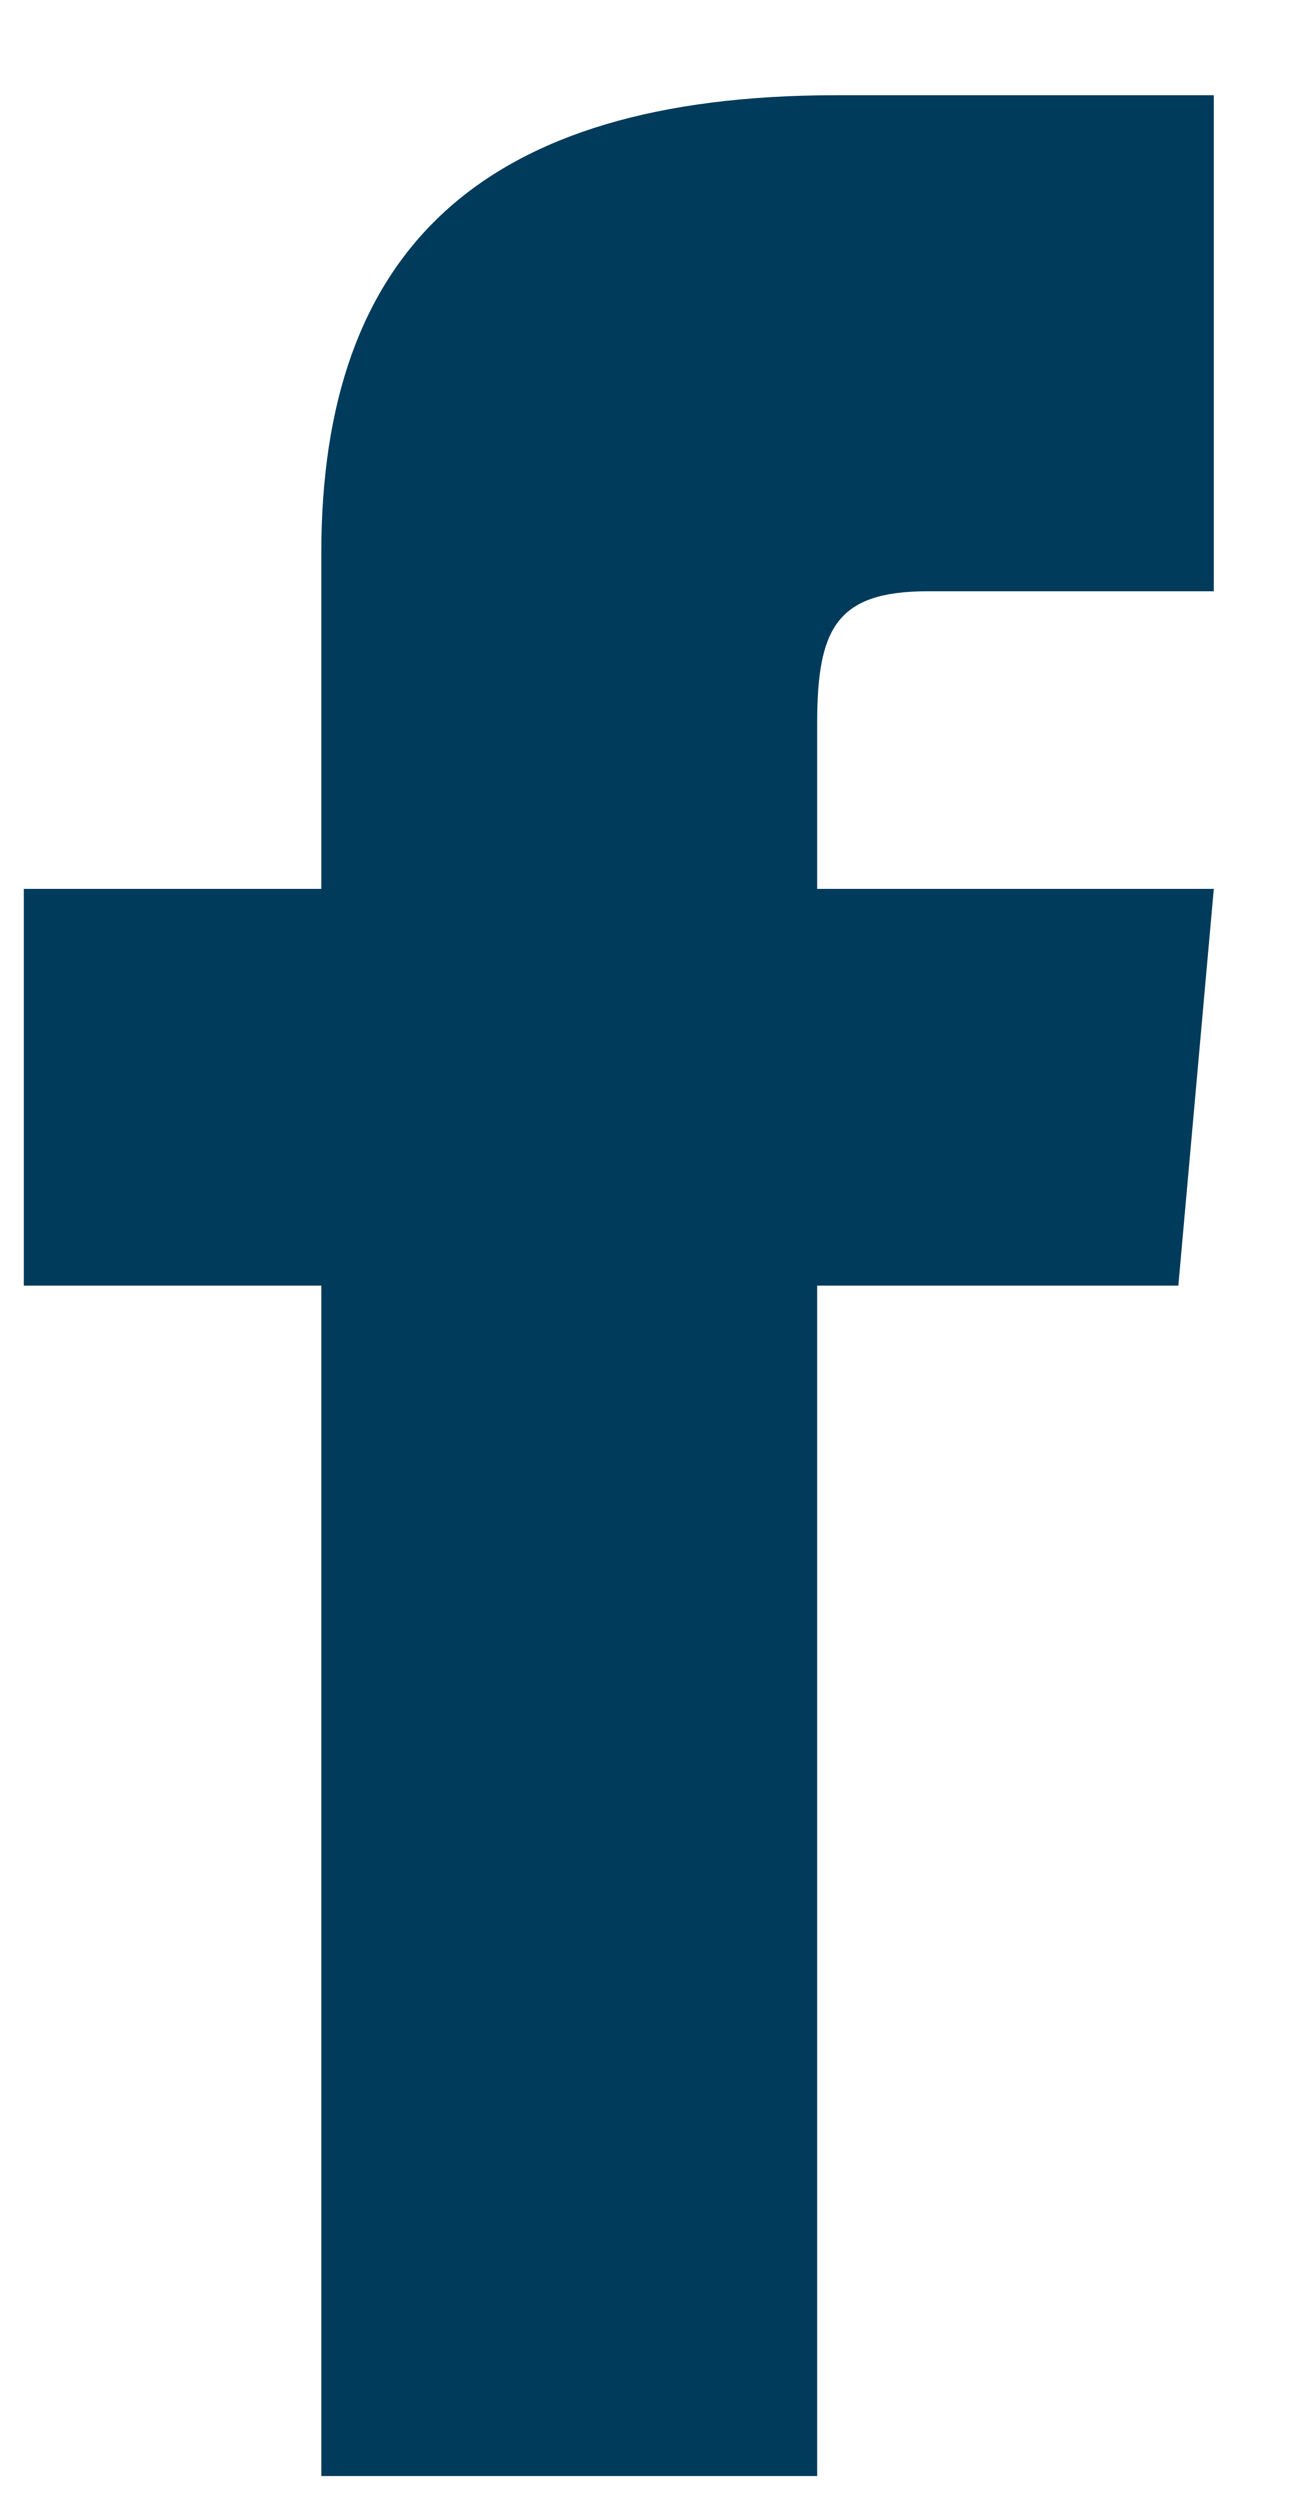 <svg height="21" viewBox="0 0 11 21" width="11" xmlns="http://www.w3.org/2000/svg"><path d="m20.1 19.467h-2.5v3.333h2.5v10h4.167v-10h3.035l.298-3.333h-3.333v-1.389c0-.796.16-1.111.929-1.111h2.404v-4.167h-3.173c-2.997 0-4.327 1.319-4.327 3.846z" fill="#003b5c" transform="translate(-17.4 -12)"/></svg>